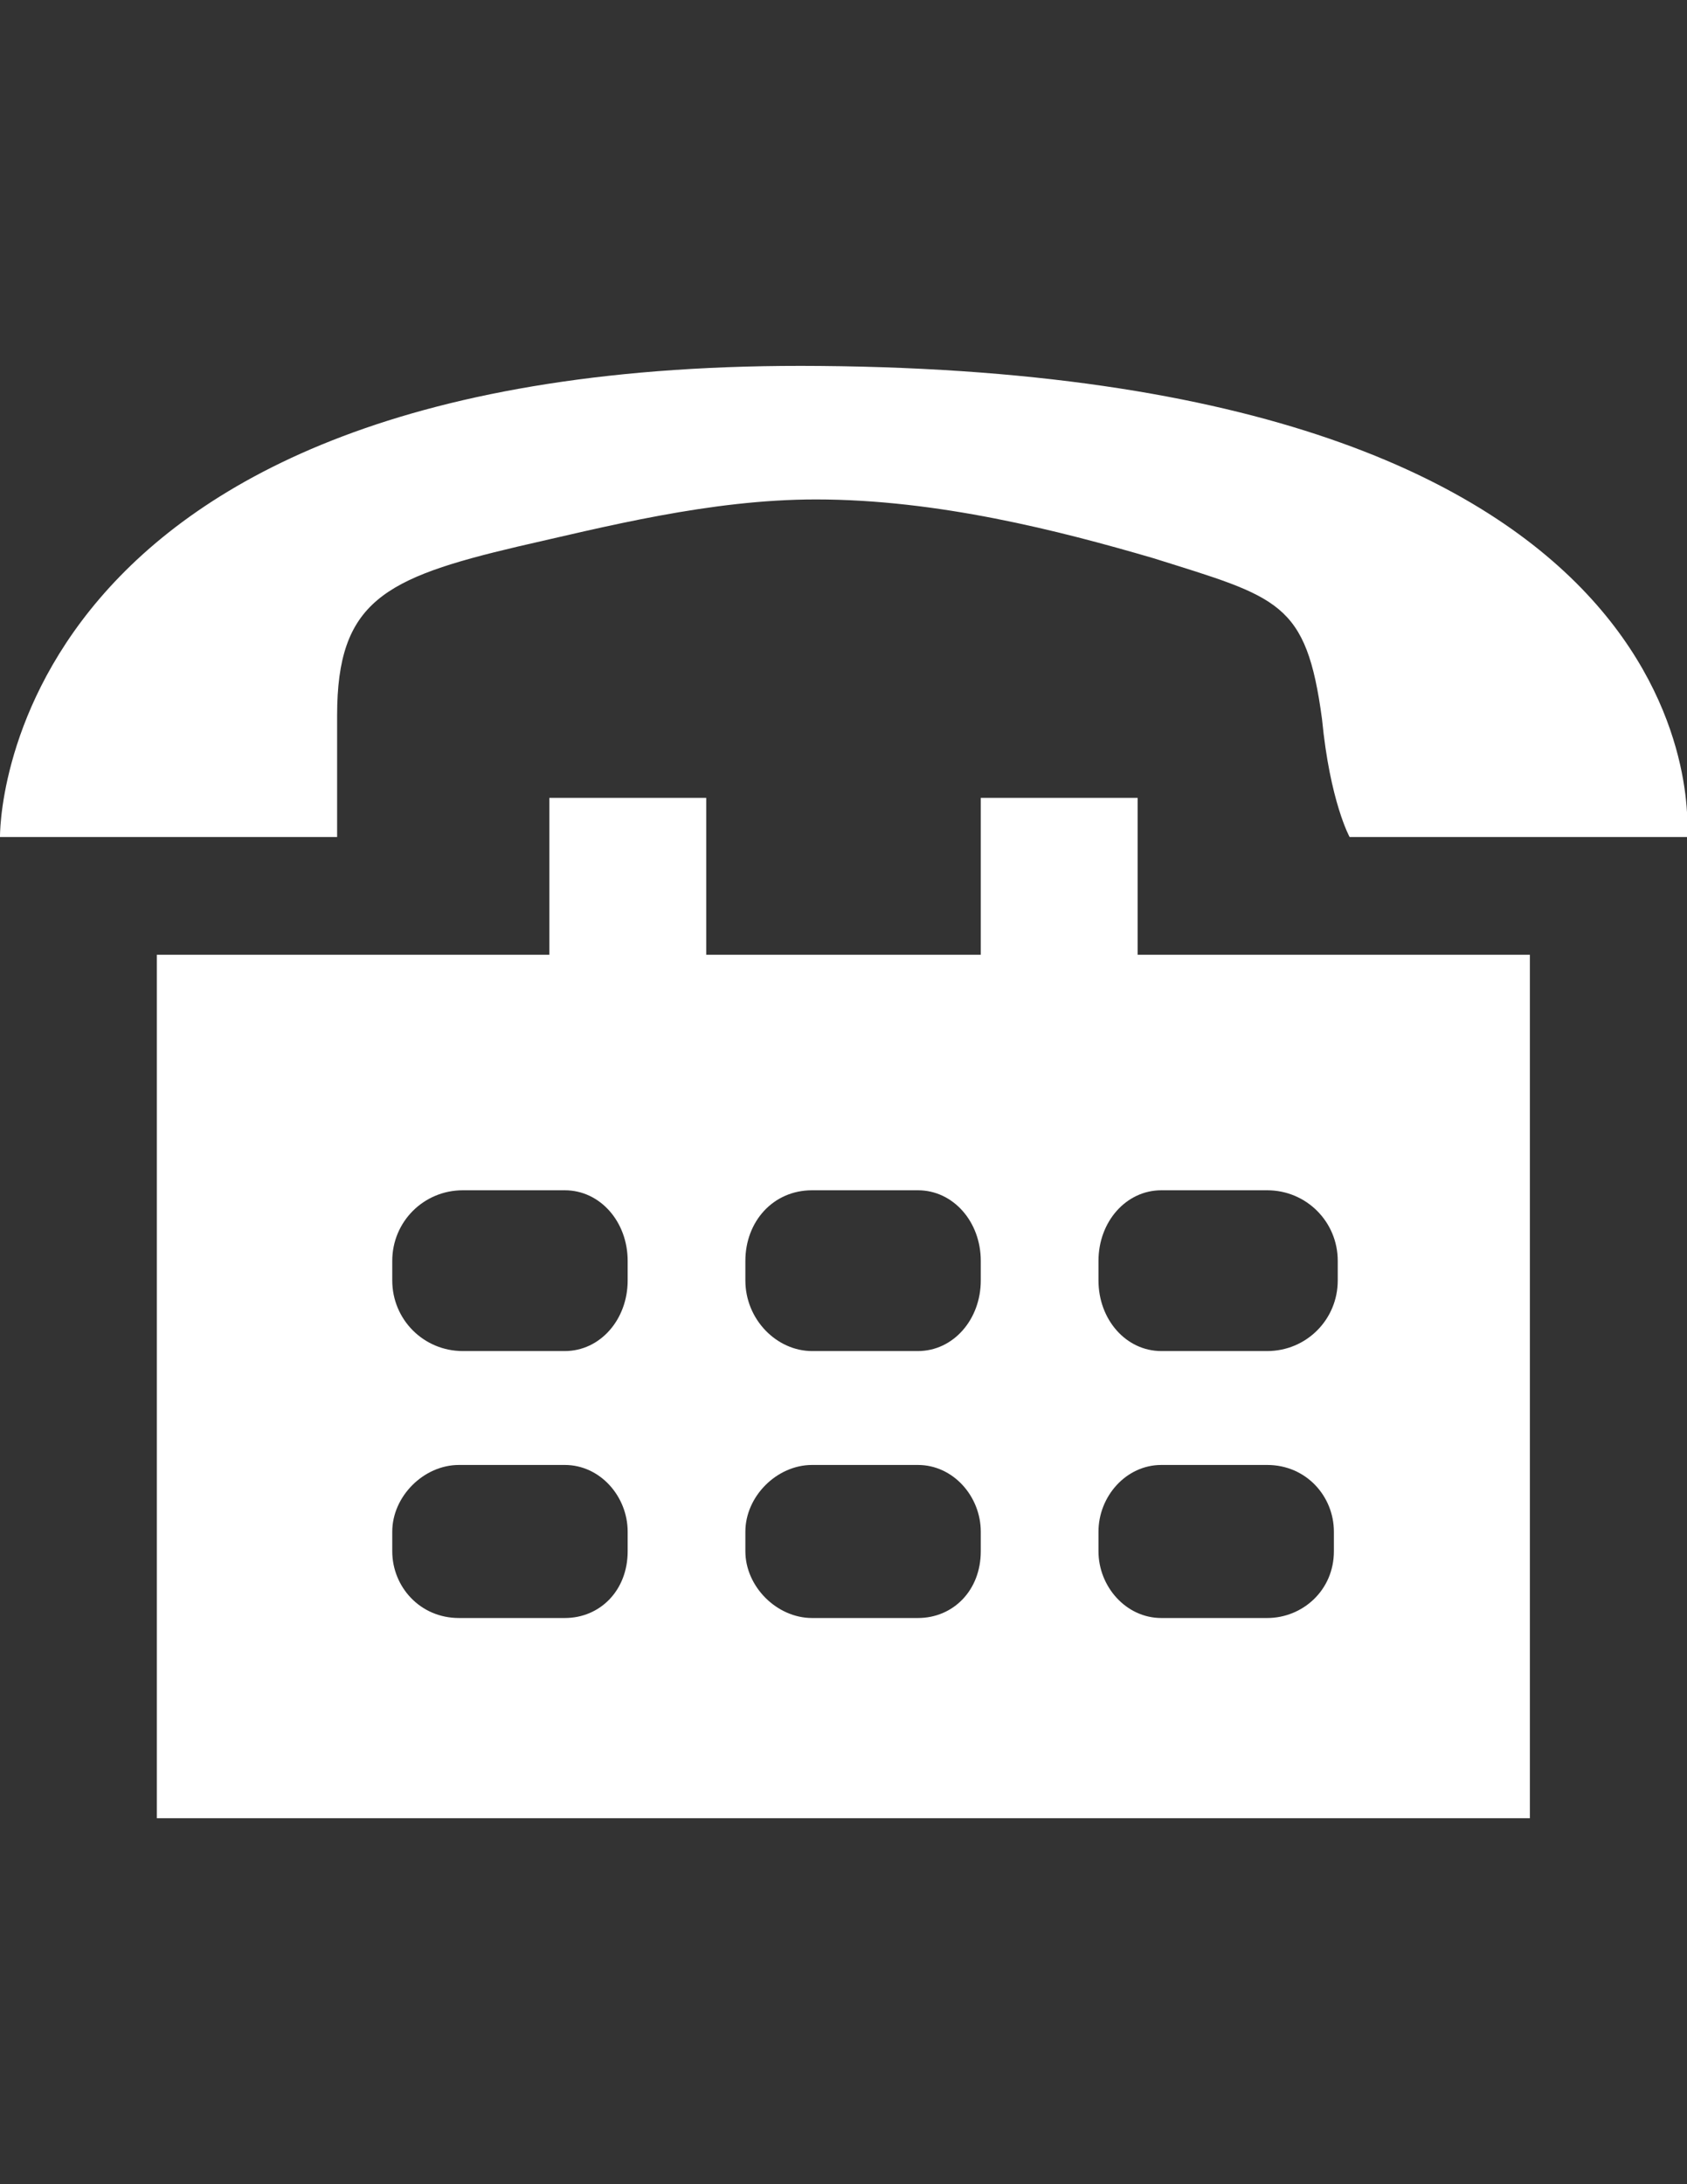 <?xml version="1.0" encoding="utf-8"?>
<!-- Generator: Adobe Illustrator 18.1.1, SVG Export Plug-In . SVG Version: 6.00 Build 0)  -->
<svg version="1.1" id="Layer_1" xmlns="http://www.w3.org/2000/svg" xmlns:xlink="http://www.w3.org/1999/xlink" x="0px" y="0px"
	 viewBox="0 0 612 792" enable-background="new 0 0 612 792" xml:space="preserve">
<rect x="0" y="0" width="612" height="792" fill="#333333" stroke="none"/>
<path fill="#FFFFFF" d="M297.5,132.7C629.1,135.5,612,303.5,612,303.5H489.6c0,0-7.1-12.8-10-42.7c-5.7-42.7-15.7-44.1-61.2-58.4
	c-34.2-10-78.3-21.3-122.4-21.3c-38.4,0-76.9,10-108.2,17.1c-48.4,11.4-65.5,19.9-65.5,61.2c0,25.6,0,44.1,0,44.1H0
	C0,303.5-2.8,129.9,297.5,132.7z"/>
<path fill="#FFFFFF" d="M412.7,346.2v-56.9h-56.9v56.9h-99.6v-56.9h-56.9v56.9H56.9v313.1h498.1V346.2H412.7z M227.7,562.5
	c0,14.2-10,24.2-22.8,24.2h-38.4c-14.2,0-24.2-11.4-24.2-24.2v-7.1c0-12.8,11.4-24.2,24.2-24.2h38.4c12.8,0,22.8,11.4,22.8,24.2
	V562.5z M227.7,464.3c0,14.2-10,25.6-22.8,25.6h-37c-14.2,0-25.6-11.4-25.6-25.6v-7.1c0-14.2,11.4-25.6,25.6-25.6h37
	c12.8,0,22.8,11.4,22.8,25.6V464.3z M355.8,562.5c0,14.2-10,24.2-22.8,24.2h-38.4c-12.8,0-24.2-11.4-24.2-24.2v-7.1
	c0-12.8,11.4-24.2,24.2-24.2H333c12.8,0,22.8,11.4,22.8,24.2V562.5z M355.8,464.3c0,14.2-10,25.6-22.8,25.6h-38.4
	c-12.8,0-24.2-11.4-24.2-25.6v-7.1c0-14.2,10-25.6,24.2-25.6H333c12.8,0,22.8,11.4,22.8,25.6V464.3z M483.9,562.5
	c0,14.2-11.4,24.2-24.2,24.2h-38.4c-12.8,0-22.8-11.4-22.8-24.2v-7.1c0-12.8,10-24.2,22.8-24.2h38.4c14.2,0,24.2,11.4,24.2,24.2
	V562.5z M485.3,464.3c0,14.2-11.4,25.6-25.6,25.6h-38.4c-12.8,0-22.8-11.4-22.8-25.6v-7.1c0-14.2,10-25.6,22.8-25.6h38.4
	c14.2,0,25.6,11.4,25.6,25.6V464.3z"/>
</svg>
